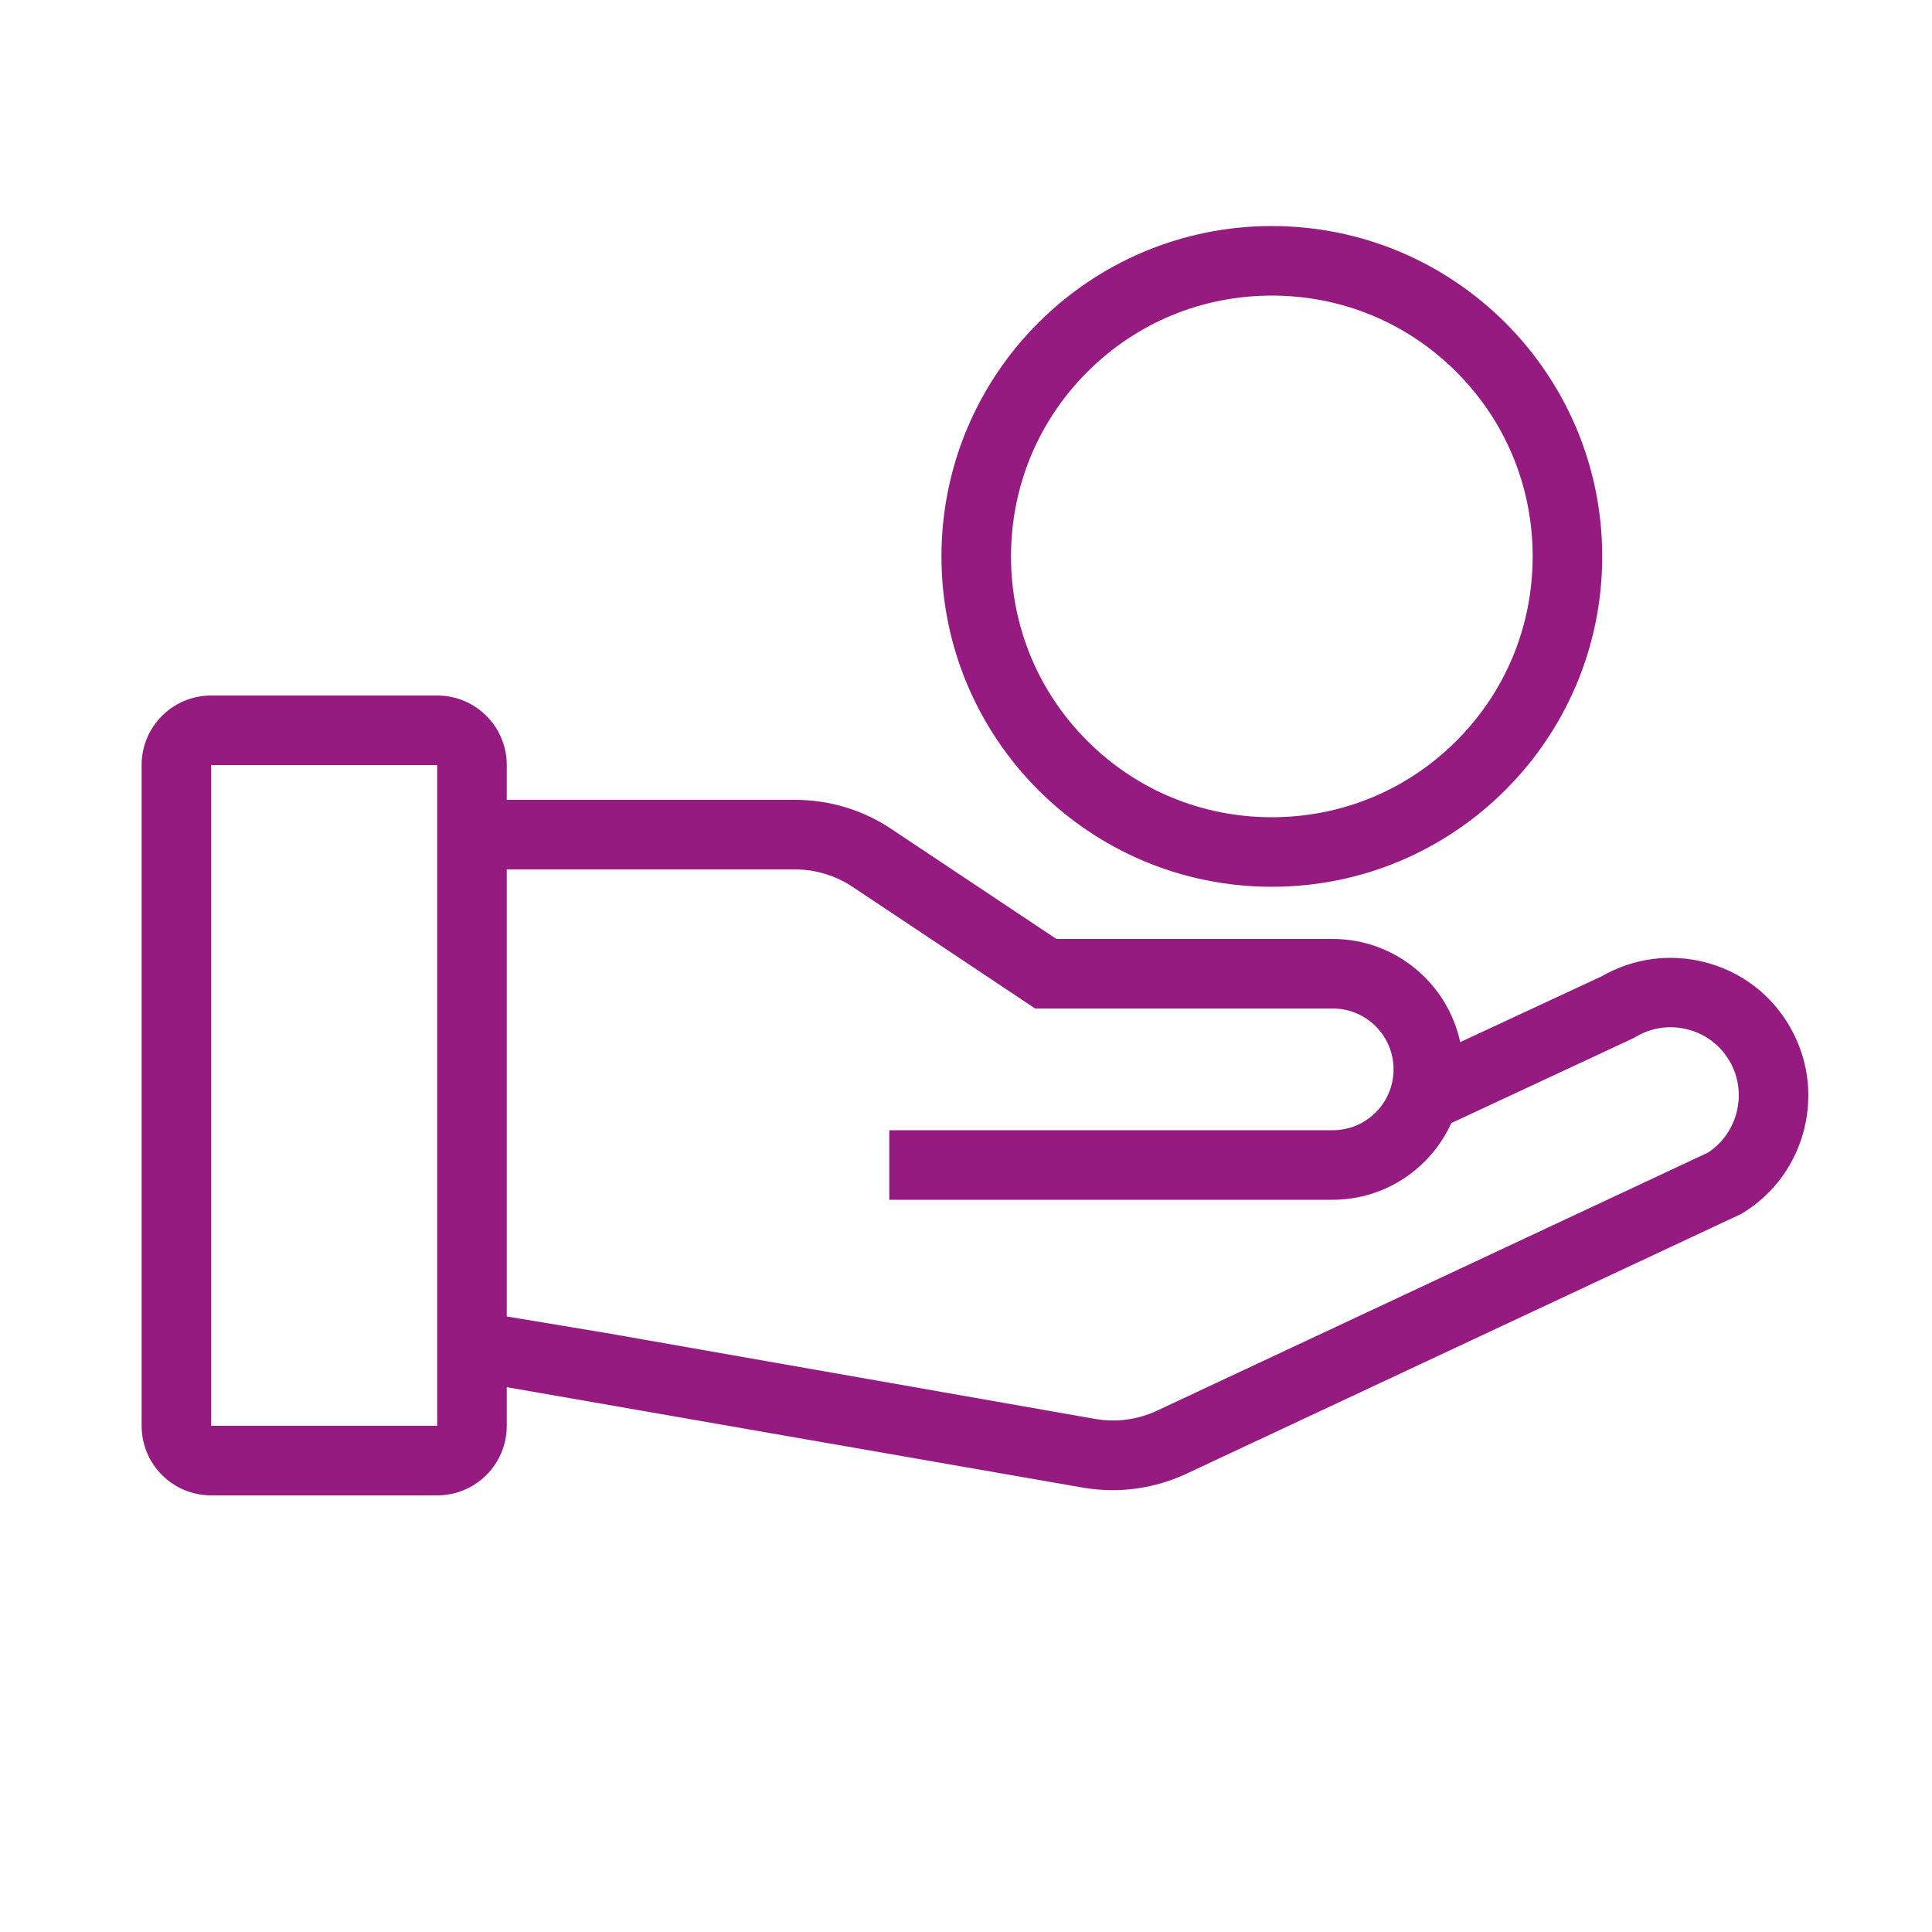 <svg width="80" height="80" viewBox="0 0 80 80" fill="none" xmlns="http://www.w3.org/2000/svg">
<path fill-rule="evenodd" clip-rule="evenodd" d="M60.304 15.4C58.264 13.36 55.552 12.24 52.664 12.24C49.776 12.24 47.064 13.36 45.024 15.4C42.984 17.44 41.864 20.152 41.864 23.04C41.864 25.928 42.984 28.64 45.024 30.68C47.064 32.72 49.776 33.84 52.664 33.84C55.552 33.84 58.264 32.72 60.304 30.68C62.344 28.64 63.464 25.928 63.464 23.04C63.464 20.152 62.344 17.44 60.304 15.4ZM38.984 23.04C38.984 15.488 45.112 9.36 52.664 9.36C60.216 9.36 66.344 15.488 66.344 23.04C66.344 30.592 60.216 36.72 52.664 36.72C45.112 36.72 38.984 30.592 38.984 23.04ZM5.864 59.04V31.68C5.864 30.088 7.152 28.8 8.744 28.8H18.104C19.696 28.8 20.984 30.088 20.984 31.68V33.12H32.92C34.344 33.12 35.728 33.536 36.912 34.328L43.744 38.88H55.184C57.776 38.88 59.944 40.72 60.464 43.152L66.328 40.424C67.624 39.68 69.128 39.472 70.584 39.84C72.064 40.216 73.304 41.144 74.08 42.456C74.848 43.752 75.072 45.272 74.712 46.736C74.352 48.2 73.448 49.44 72.16 50.232L72.088 50.272L49.128 61.024C48.168 61.472 47.128 61.704 46.08 61.704C45.68 61.704 45.288 61.672 44.888 61.608L20.984 57.44V59.04C20.984 60.632 19.696 61.92 18.104 61.92H8.744C7.152 61.92 5.864 60.632 5.864 59.04ZM20.984 36V54.512L25.12 55.2L45.376 58.76C46.24 58.904 47.12 58.784 47.92 58.408L70.72 47.728C71.976 46.912 72.376 45.216 71.608 43.92C71.224 43.272 70.608 42.808 69.872 42.624C69.144 42.44 68.384 42.544 67.728 42.936L67.664 42.976L60.096 46.504C59.248 48.376 57.36 49.68 55.176 49.68H36.824V46.8H55.184C56.576 46.8 57.704 45.672 57.704 44.28C57.704 42.888 56.576 41.76 55.184 41.76H42.864L35.312 36.728C34.6 36.256 33.768 36 32.912 36H20.984ZM18.104 31.68H8.744V59.04H18.104V31.68Z" fill="#951B81"/>
</svg>
